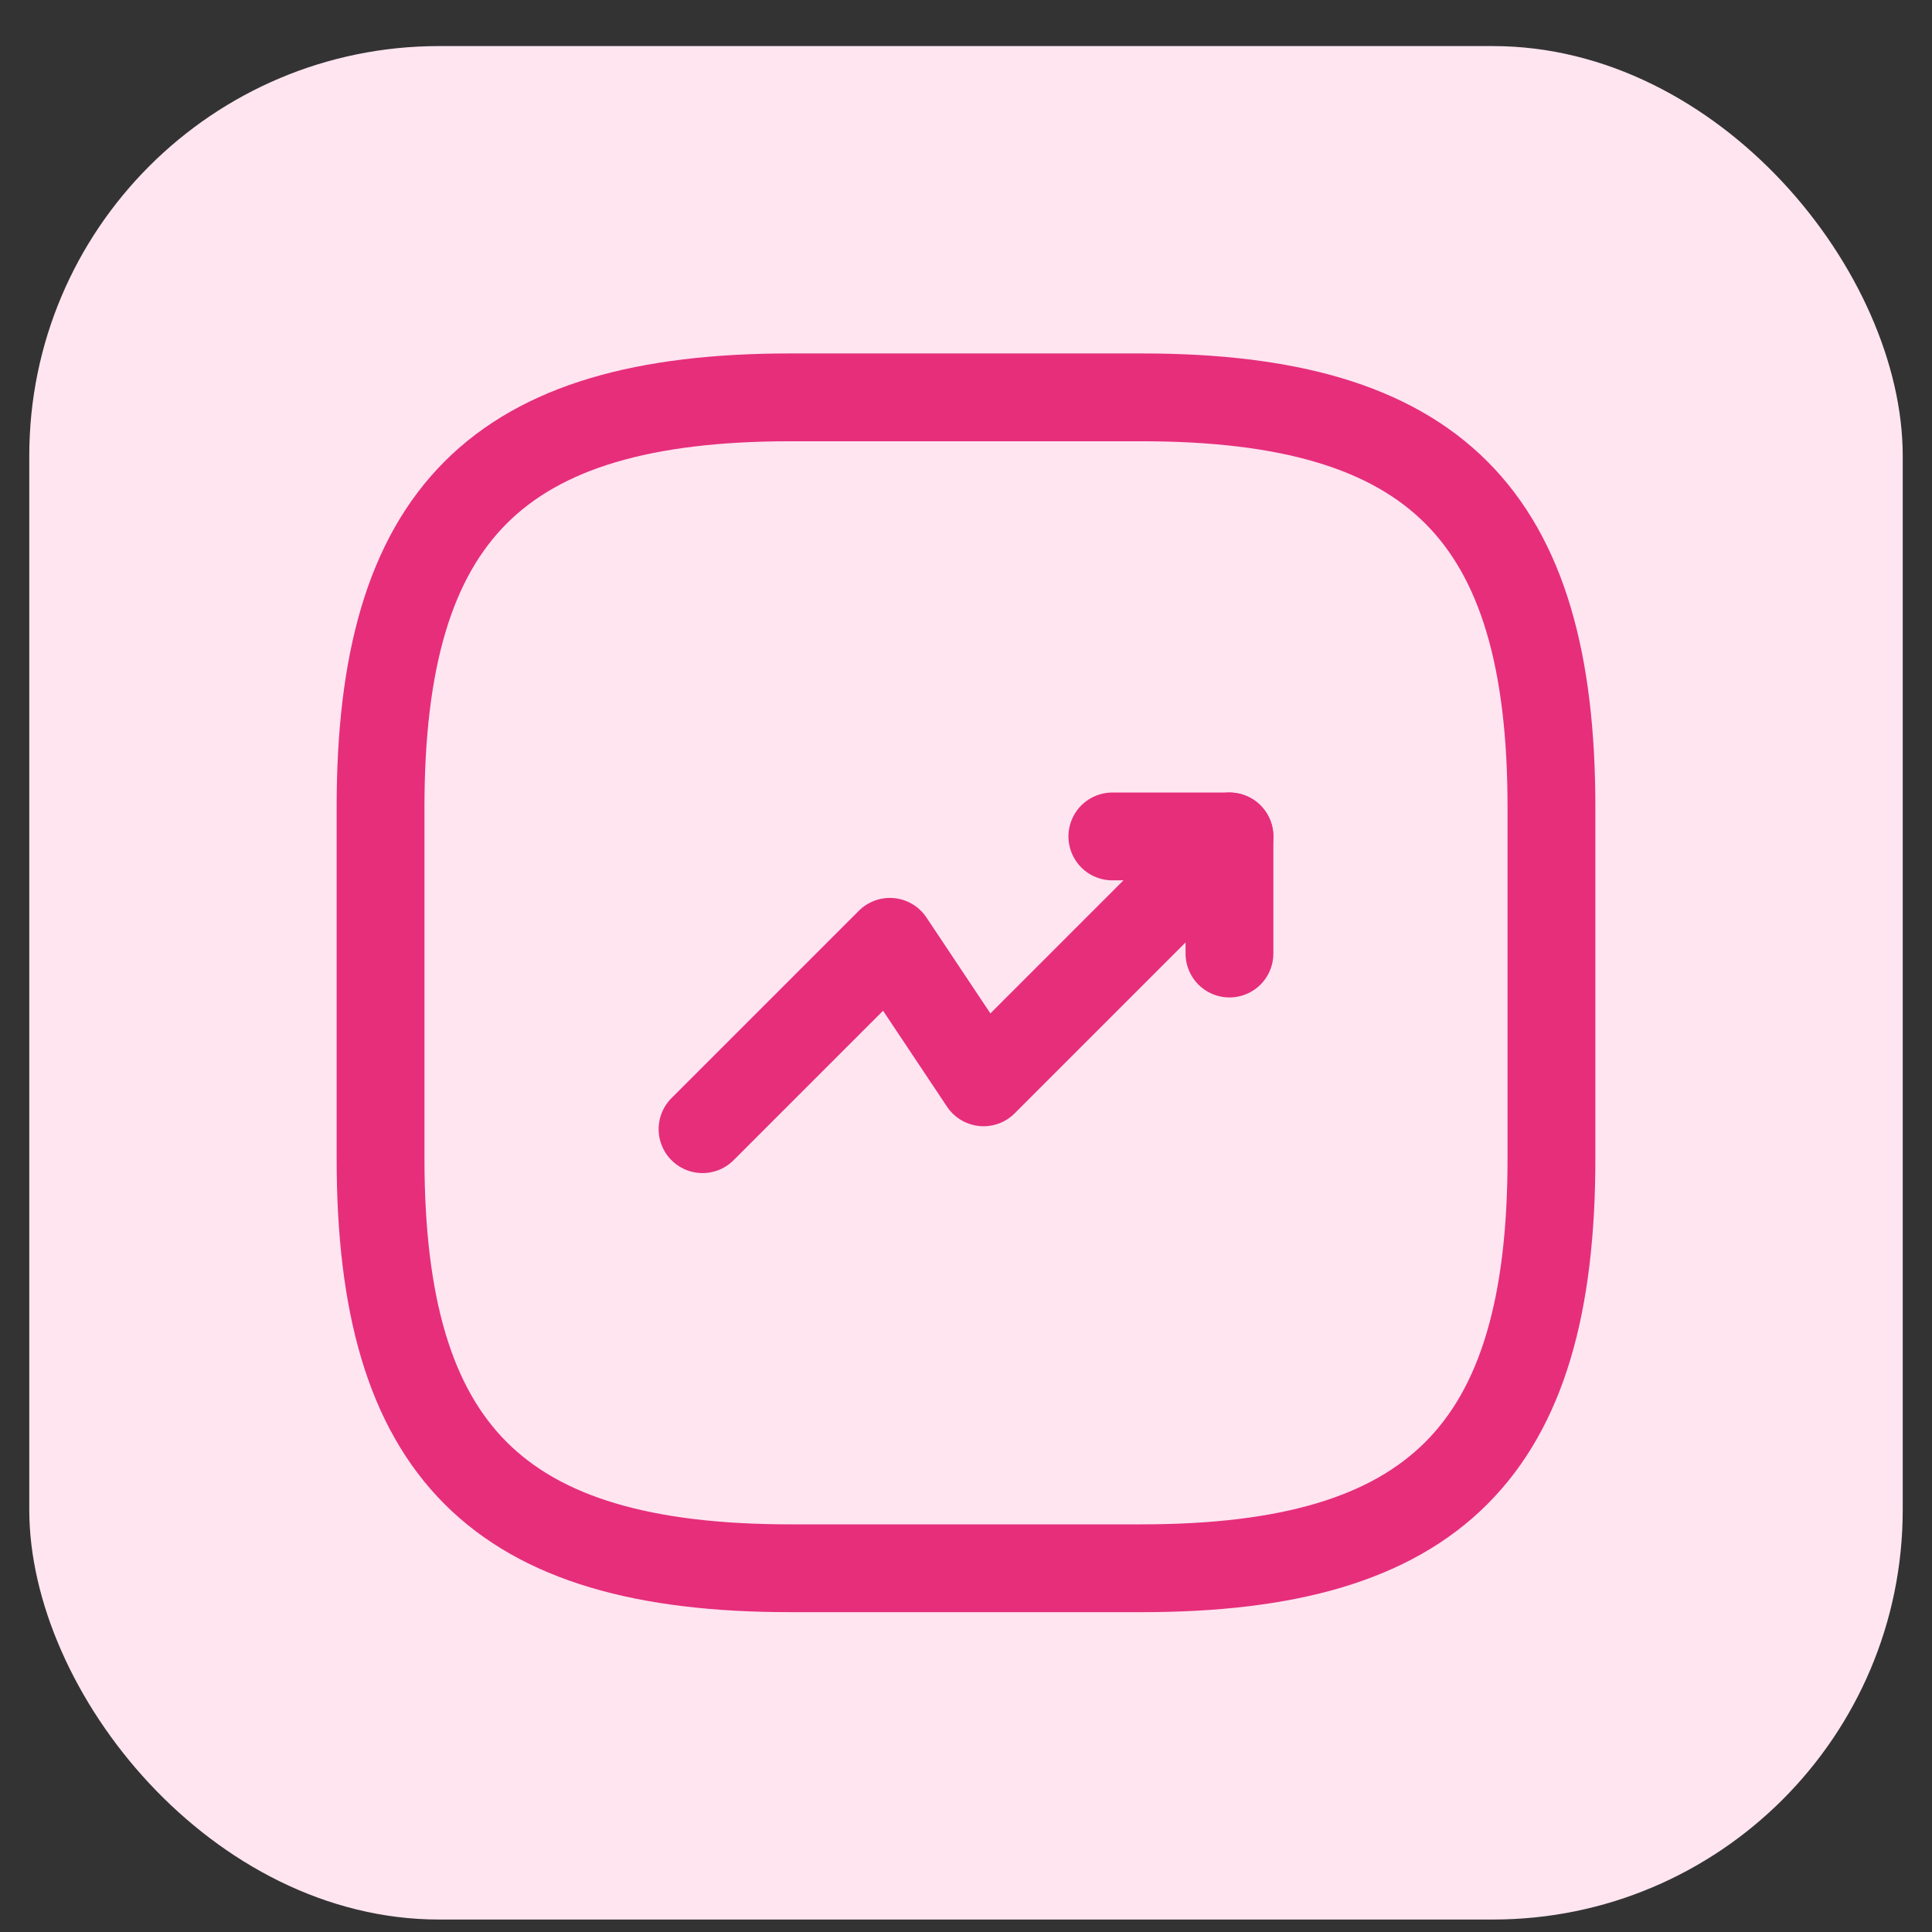 <svg width="33" height="33" viewBox="0 0 33 33" fill="none" xmlns="http://www.w3.org/2000/svg">
<rect x="0" y="0" width="33" height="33" fill="#333333" stroke="none"/>
<rect x="0.5" y="0.787" width="32" height="32" rx="7" fill="#FFE5F0"/>
<path d="M21 14.287L16.8 18.487L15.2 16.087L12 19.287" stroke="#E62E7B" stroke-width="1.5" stroke-linecap="round" stroke-linejoin="round"/>
<path d="M19 14.287H21V16.287" stroke="#E62E7B" stroke-width="1.5" stroke-linecap="round" stroke-linejoin="round"/>
<path d="M13.5 26.787H19.5C24.5 26.787 26.5 24.787 26.5 19.787V13.787C26.5 8.787 24.5 6.787 19.5 6.787H13.5C8.5 6.787 6.5 8.787 6.5 13.787V19.787C6.5 24.787 8.5 26.787 13.5 26.787Z" stroke="#E62E7B" stroke-width="1.5" stroke-linecap="round" stroke-linejoin="round"/>
</svg>
